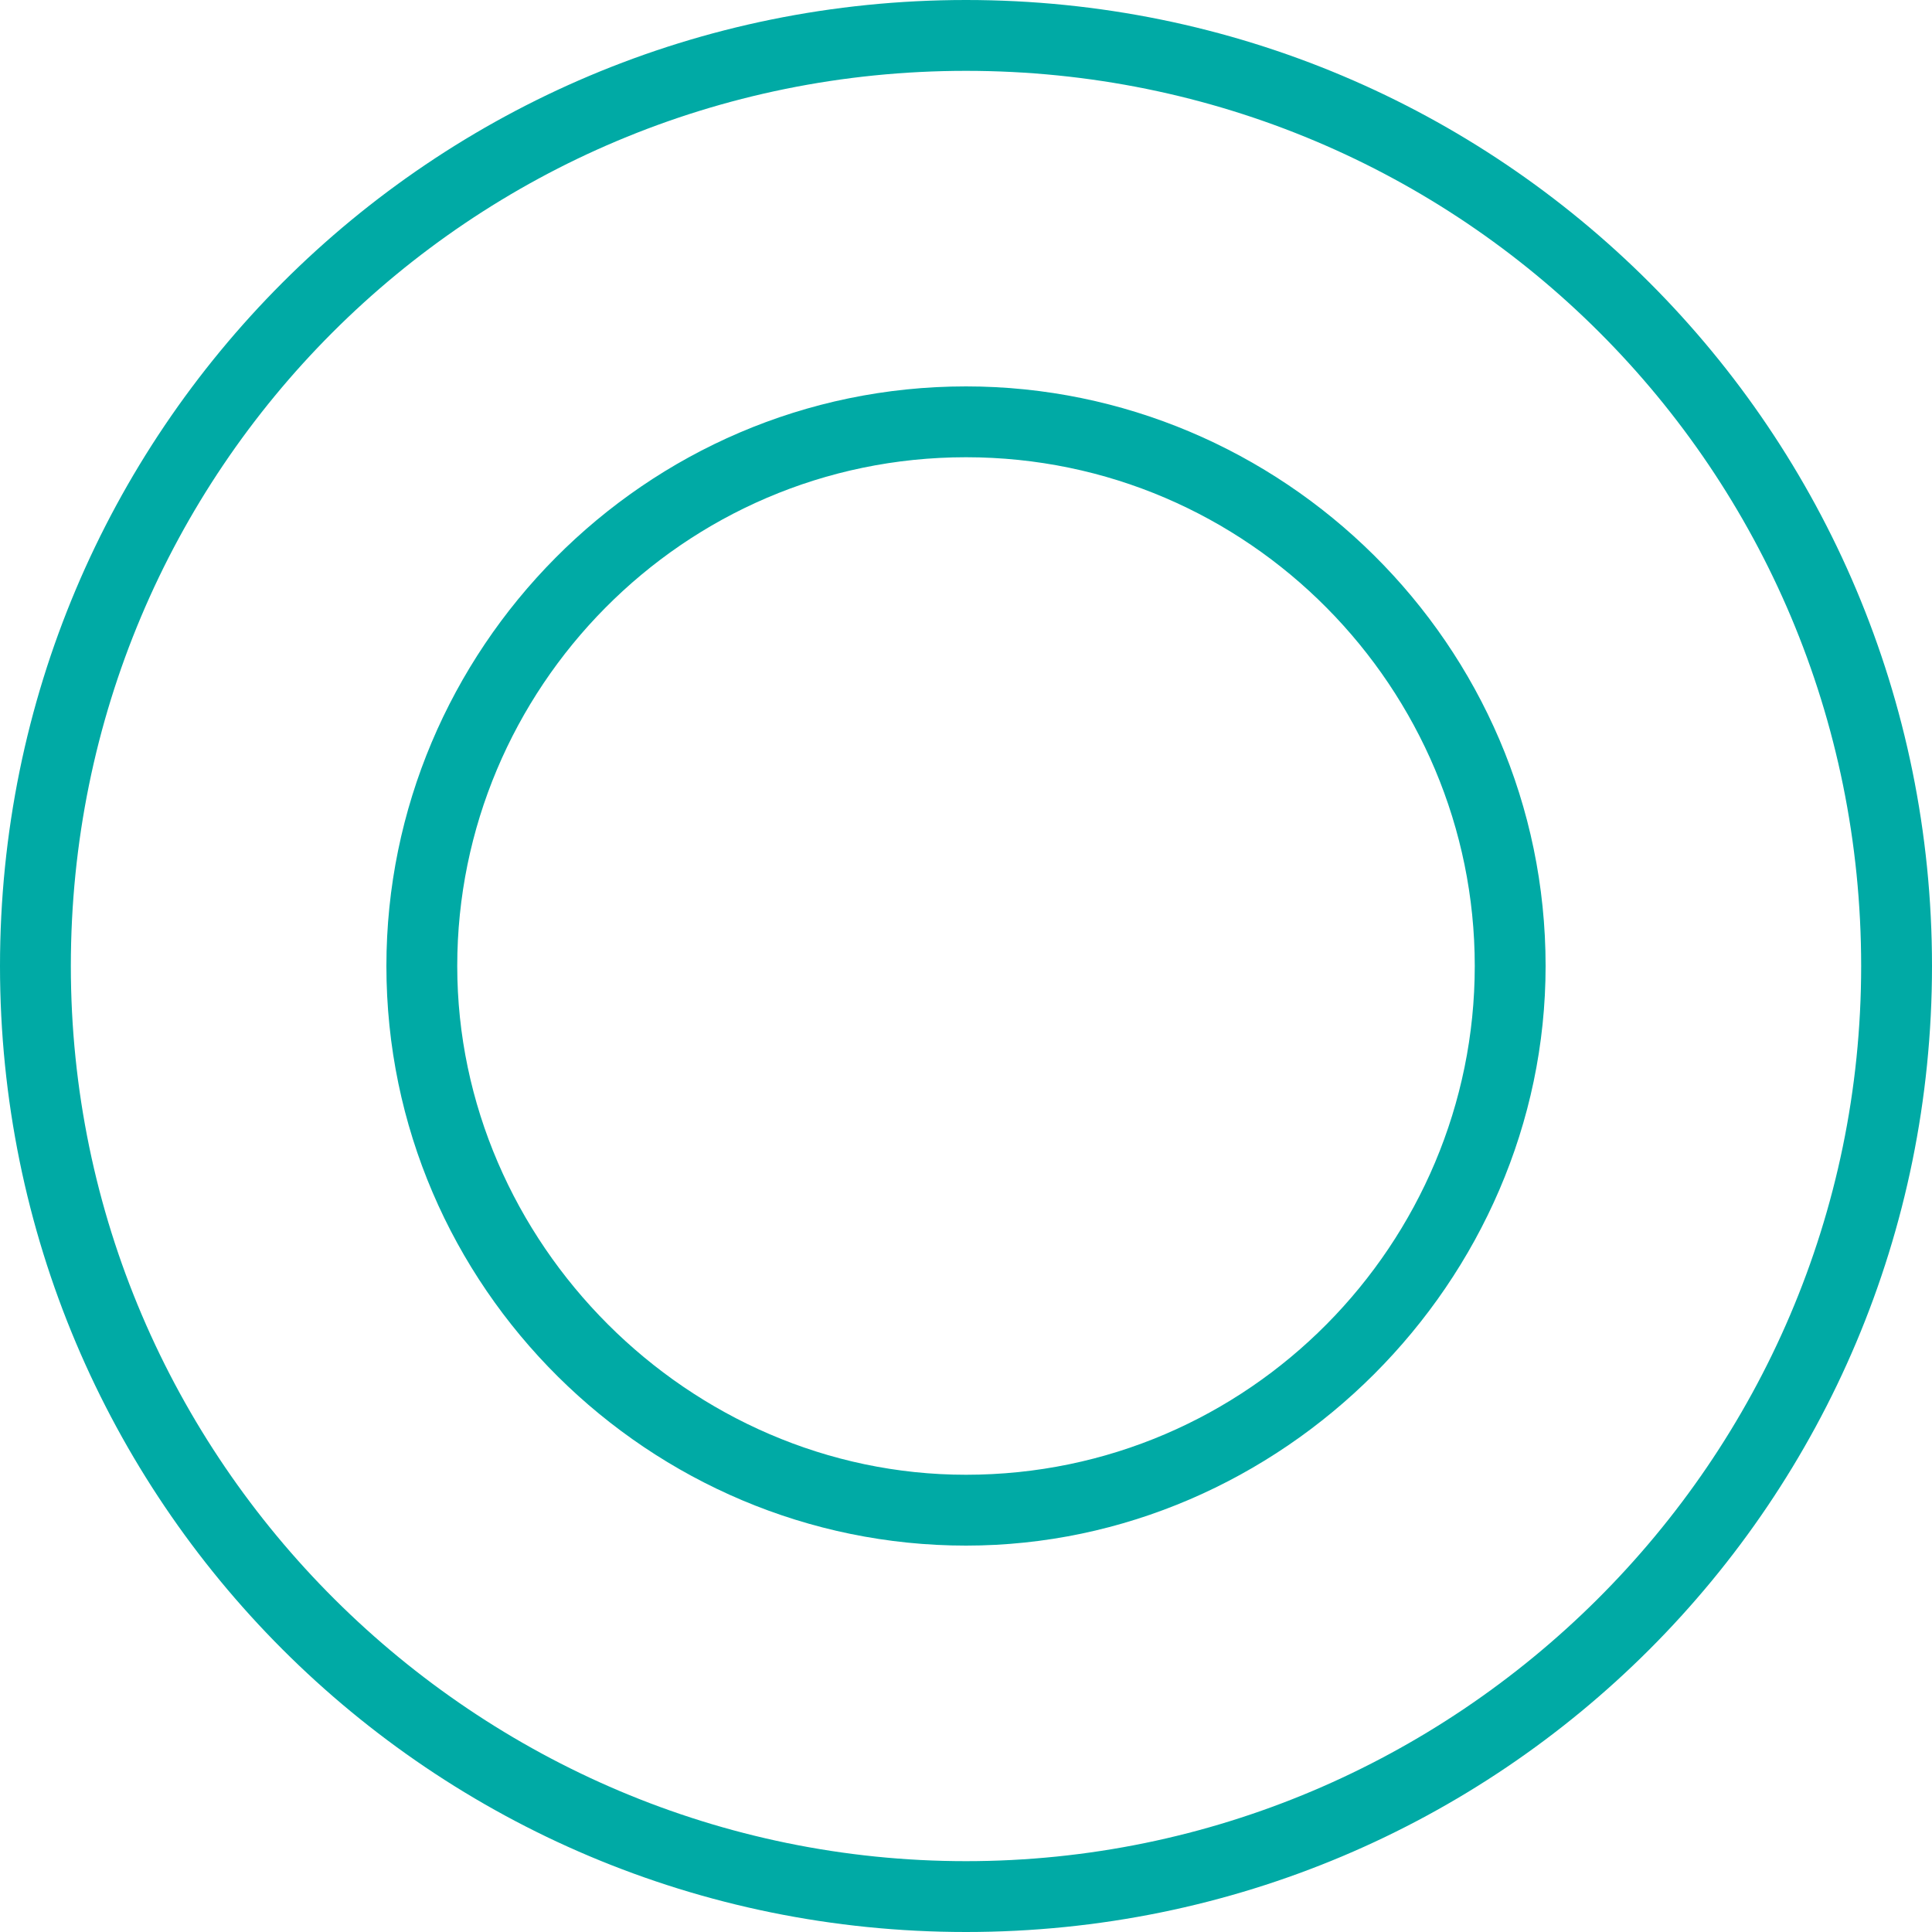 <?xml version="1.0" encoding="utf-8"?>
<!-- Generator: Adobe Illustrator 25.0.1, SVG Export Plug-In . SVG Version: 6.00 Build 0)  -->
<svg version="1.1" id="Layer_1" xmlns="http://www.w3.org/2000/svg" xmlns:xlink="http://www.w3.org/1999/xlink" x="0px" y="0px"
	 width="30px" height="30px" viewBox="0 0 30 30" style="enable-background:new 0 0 30 30;" xml:space="preserve">
<style type="text/css">
	.st0{fill:#00AAA5;}
</style>
<g>
	<g>
		<path class="st0" d="M15,24c-4.9,0-9-4-9-9c0-4.9,4-9,9-9c4.9,0,9,4,9,9C24,19.9,19.9,24,15,24z M15,7.1c-4.4,0-7.9,3.6-7.9,7.9
			s3.6,7.9,7.9,7.9c4.4,0,7.9-3.6,7.9-7.9S19.4,7.1,15,7.1z"/>
	</g>
	<g>
		<path class="st0" d="M15,30C6.7,30,0,23.3,0,15C0,6.7,6.7,0,15,0c8.3,0,15,6.7,15,15C30,23.3,23.3,30,15,30z M15,1.1
			C7.3,1.1,1.1,7.3,1.1,15c0,7.7,6.3,13.9,13.9,13.9S28.9,22.7,28.9,15C28.9,7.3,22.7,1.1,15,1.1z"/>
	</g>
</g>
</svg>
